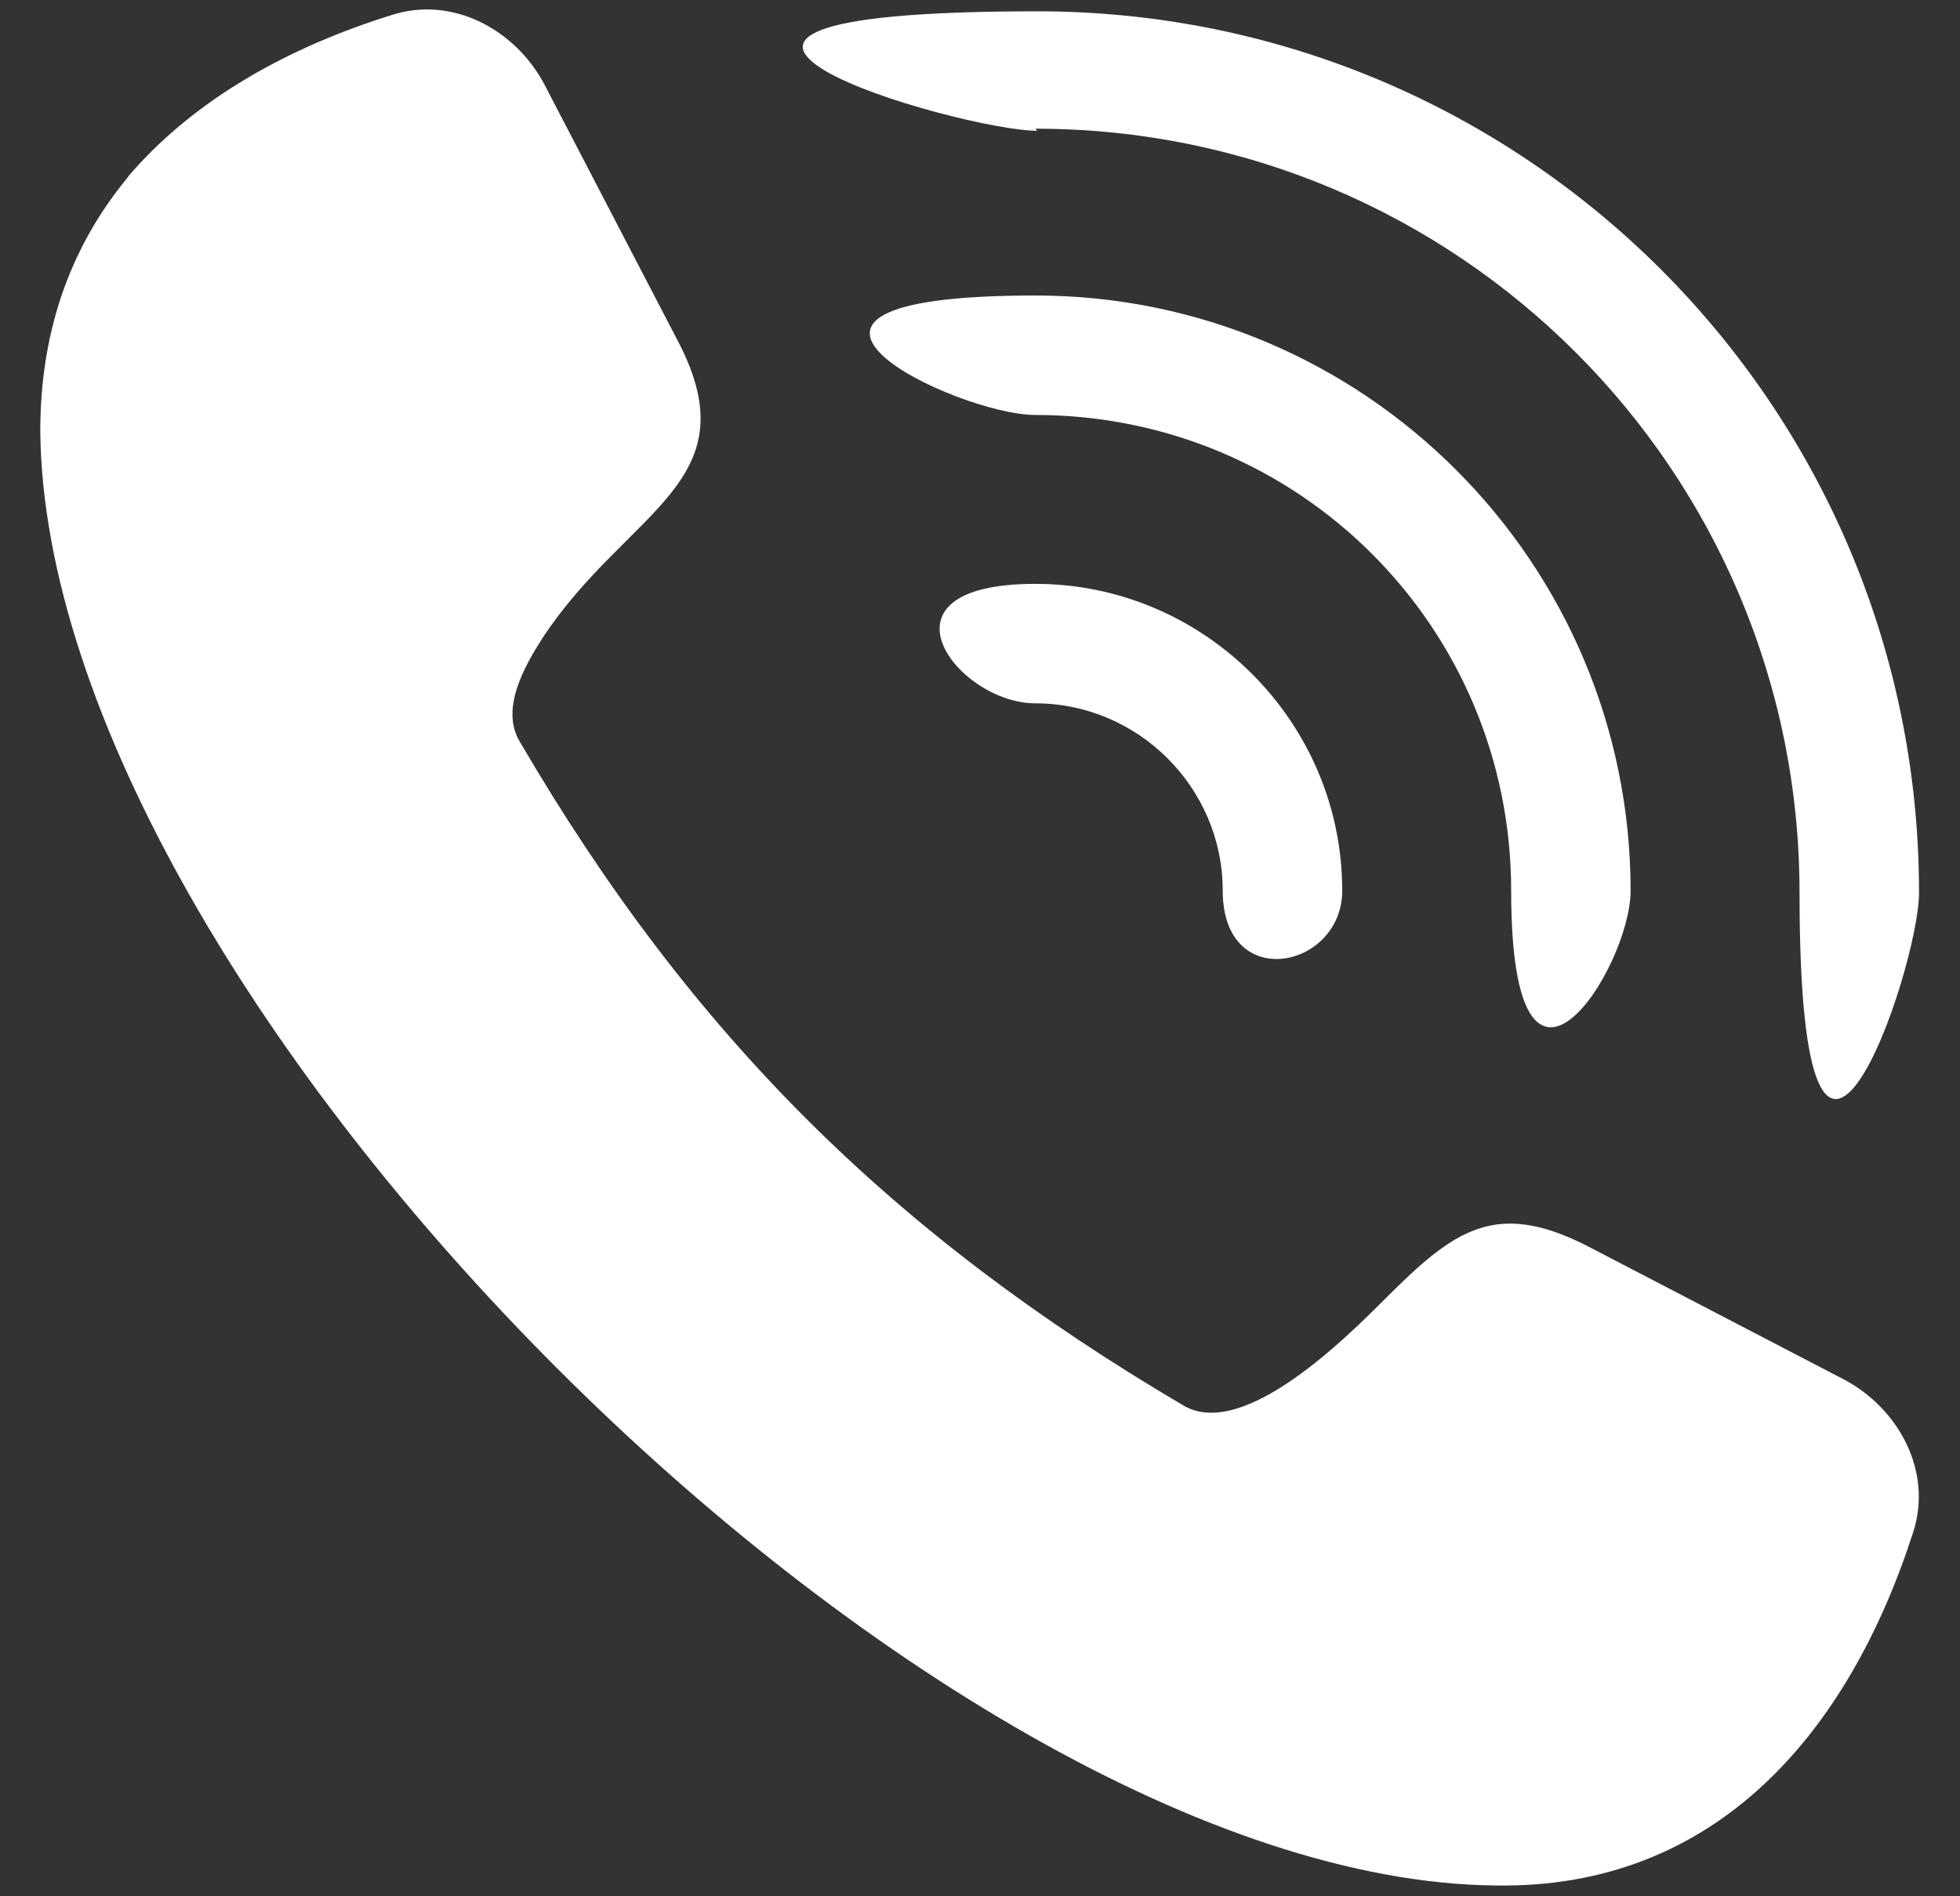 <svg width="31" height="30" viewBox="0 0 31 30" fill="none" xmlns="http://www.w3.org/2000/svg">
<rect x="0" y="0" width="31" height="30" fill="#333333" stroke="none"/>
<path fill-rule="evenodd" clip-rule="evenodd" d="M2.005 2.818C3.08 1.547 4.612 0.733 6.176 0.244C7.153 -0.082 8.163 0.472 8.619 1.352L10.737 5.425C11.878 7.64 9.923 8.064 8.587 10.084C8.294 10.54 7.903 11.224 8.228 11.745C10.933 16.372 14.126 19.533 18.72 22.237C19.665 22.791 21.294 21.162 21.913 20.543C22.988 19.468 23.64 18.979 25.074 19.696L29.146 21.814C30.026 22.27 30.58 23.28 30.254 24.257C29.244 27.385 27.159 29.894 23.64 29.829C14.68 29.731 0.734 15.786 0.637 6.826C0.637 5.327 1.06 3.958 2.038 2.785L2.005 2.818ZM16.374 2.036C23.053 2.036 28.462 7.445 28.462 14.124C28.462 20.803 30.352 15.362 30.352 14.124C30.352 6.402 24.096 0.179 16.407 0.179C8.717 0.179 15.168 2.069 16.407 2.069L16.374 2.036ZM16.374 11.127C18.003 11.127 19.339 12.462 19.339 14.091C19.339 15.721 21.229 15.33 21.229 14.091C21.229 11.42 19.046 9.237 16.374 9.237C13.702 9.237 15.136 11.127 16.374 11.127ZM16.374 6.565C20.545 6.565 23.901 9.921 23.901 14.091C23.901 18.262 25.79 15.33 25.79 14.091C25.79 8.911 21.587 4.675 16.374 4.675C11.161 4.675 15.136 6.565 16.374 6.565Z" fill="white"/>
</svg>
